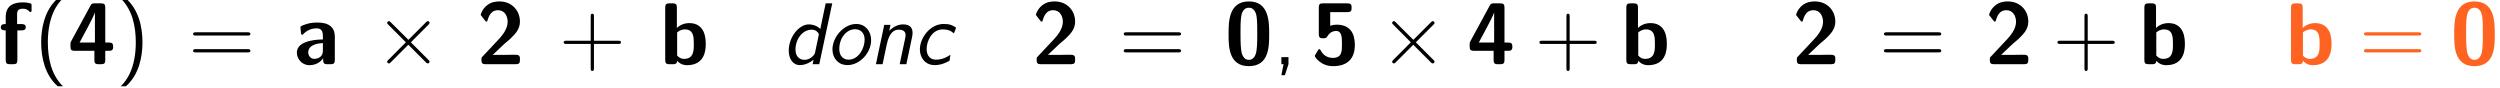 <?xml version='1.0' encoding='ISO-8859-1'?>
<!DOCTYPE svg PUBLIC "-//W3C//DTD SVG 1.1//EN" "http://www.w3.org/Graphics/SVG/1.1/DTD/svg11.dtd">
<!-- This file was generated by dvisvgm 1.2.2 (x86_64-unknown-linux-gnu) -->
<!-- Fri Jan 22 04:51:51 2016 -->
<svg height='13.509pt' version='1.1' viewBox='0 0 385.142 13.509' width='385.142pt' xmlns='http://www.w3.org/2000/svg' xmlns:xlink='http://www.w3.org/1999/xlink'>
<defs>
<path d='M6.072 -4.116C6.072 -5.76 6.072 -8.592 3.3 -8.592C0.516 -8.592 0.516 -5.784 0.516 -4.116C0.516 -2.472 0.516 0.264 3.288 0.264C6.072 0.264 6.072 -2.448 6.072 -4.116ZM3.288 -0.6C2.4 -0.6 2.268 -1.704 2.232 -2.028C2.148 -2.664 2.148 -3.792 2.148 -4.284C2.148 -4.992 2.148 -5.76 2.22 -6.348C2.256 -6.672 2.376 -7.728 3.288 -7.728C4.176 -7.728 4.32 -6.72 4.356 -6.48C4.44 -5.868 4.44 -4.92 4.44 -4.284C4.44 -3.6 4.44 -2.664 4.356 -2.004C4.32 -1.692 4.188 -0.6 3.288 -0.6Z' id='g0-48'/>
<path d='M0.78 -1.02C0.66 -0.9 0.66 -0.876 0.66 -0.672V-0.576C0.66 -0.144 0.792 0 1.236 0H5.352C5.808 0 5.928 -0.156 5.928 -0.576V-0.72C5.928 -0.912 5.928 -1.14 5.676 -1.248C5.592 -1.296 5.208 -1.296 4.968 -1.296C4.704 -1.296 4.416 -1.284 4.152 -1.284H2.208L3.792 -2.784C3.972 -2.94 4.428 -3.312 4.608 -3.48C5.268 -4.128 5.928 -4.764 5.928 -5.832C5.928 -7.296 4.872 -8.592 3.108 -8.592C2.688 -8.592 2.004 -8.532 1.428 -8.064C1.32 -7.98 0.768 -7.548 0.552 -6.744L1.152 -5.976C1.224 -5.88 1.26 -5.832 1.344 -5.832C1.452 -5.832 1.476 -5.916 1.512 -6.06C1.752 -6.888 2.16 -7.392 2.928 -7.392C3.864 -7.392 4.248 -6.54 4.248 -5.808C4.248 -5.04 3.792 -4.236 3.072 -3.468L0.78 -1.02Z' id='g0-50'/>
<path d='M0.468 -3.144C0.372 -2.964 0.372 -2.928 0.372 -2.712V-2.412C0.372 -2.028 0.456 -1.836 0.948 -1.836H3.648V-0.576C3.648 -0.192 3.732 0 4.224 0H4.56C5.016 0 5.136 -0.156 5.136 -0.576V-1.836H5.64C6.012 -1.836 6.216 -1.92 6.216 -2.4C6.216 -2.844 6.06 -2.964 5.64 -2.964H5.136V-7.752C5.136 -8.184 5.004 -8.328 4.56 -8.328H3.684C3.456 -8.328 3.276 -8.328 3.132 -8.052L0.468 -3.144ZM1.62 -2.964C3.54 -6.492 3.648 -6.864 3.708 -7.068H3.72V-2.964H1.62Z' id='g0-52'/>
<path d='M2.556 -7.128H4.908C5.472 -7.128 5.484 -7.404 5.484 -7.728C5.484 -8.04 5.484 -8.328 4.908 -8.328H1.572C1.188 -8.328 0.996 -8.256 0.996 -7.776V-4.104C0.996 -3.564 1.272 -3.552 1.596 -3.552C1.908 -3.552 2.016 -3.552 2.184 -3.84C2.472 -4.308 2.88 -4.548 3.384 -4.548C4.164 -4.548 4.164 -3.636 4.164 -2.7C4.164 -1.776 4.164 -0.864 2.904 -0.864C2.532 -0.864 1.716 -0.972 1.236 -1.92C1.2 -1.992 1.164 -2.064 1.08 -2.064C0.984 -2.064 0.96 -2.004 0.888 -1.908C0.72 -1.632 0.444 -1.212 0.444 -1.128C0.444 -1.032 1.224 0.264 2.94 0.264C4.872 0.264 5.928 -0.708 5.928 -2.652C5.928 -4.236 5.268 -5.412 3.432 -5.412C3.132 -5.412 2.844 -5.364 2.556 -5.256V-7.128Z' id='g0-53'/>
<path d='M5.568 -3.792C5.568 -5.688 3.744 -5.7 3.144 -5.7C2.58 -5.7 1.98 -5.652 1.176 -5.316C0.924 -5.208 0.864 -5.172 0.864 -5.04C0.864 -4.956 0.936 -4.26 0.948 -4.164C0.96 -4.092 1.02 -4.032 1.104 -4.032C1.164 -4.032 1.2 -4.068 1.236 -4.104C1.752 -4.644 2.352 -4.908 3.096 -4.908C3.744 -4.908 3.936 -4.512 3.936 -3.804V-3.384C3.516 -3.384 0.372 -3.36 0.372 -1.596C0.372 -0.756 1.044 0.132 2.1 0.132C2.508 0.132 3.408 0.012 3.972 -0.816V-0.576C3.972 -0.192 4.056 0 4.548 0H4.992C5.448 0 5.568 -0.156 5.568 -0.576V-3.792ZM3.936 -1.848C3.936 -0.732 2.796 -0.732 2.76 -0.732C2.256 -0.732 1.932 -1.164 1.932 -1.62C1.932 -2.796 3.6 -2.88 3.936 -2.892V-1.848Z' id='g0-97'/>
<path d='M2.328 -7.752C2.328 -8.136 2.244 -8.328 1.752 -8.328H1.308C0.876 -8.328 0.732 -8.196 0.732 -7.752V-0.576C0.732 -0.144 0.864 0 1.308 0H1.788C1.992 0 2.352 0 2.364 -0.468C2.916 0.132 3.528 0.132 3.72 0.132C6.276 0.132 6.276 -2.172 6.276 -2.772C6.276 -3.348 6.276 -5.628 4.02 -5.628C3.036 -5.628 2.436 -5.076 2.328 -4.956V-7.752ZM2.364 -4.344C2.52 -4.488 2.88 -4.764 3.432 -4.764C4.644 -4.764 4.644 -3.66 4.644 -2.76C4.644 -1.872 4.644 -0.732 3.3 -0.732C2.796 -0.732 2.496 -1.032 2.364 -1.2V-4.344Z' id='g0-98'/>
<path d='M2.628 -4.632H3.204C3.348 -4.632 3.78 -4.632 3.78 -5.064S3.348 -5.496 3.204 -5.496H2.592V-6.804C2.592 -7.116 2.592 -7.596 3.372 -7.596C3.756 -7.596 3.996 -7.488 4.236 -7.26C4.32 -7.164 4.356 -7.14 4.416 -7.14C4.572 -7.14 4.572 -7.26 4.572 -7.452V-8.004C4.572 -8.292 4.56 -8.304 4.152 -8.388C3.804 -8.46 3.552 -8.46 3.372 -8.46C2.472 -8.46 1.032 -8.256 1.032 -6.456V-5.496C0.78 -5.496 0.36 -5.496 0.36 -5.064S0.768 -4.632 1.032 -4.632V-0.576C1.032 -0.144 1.164 0 1.608 0H2.052C2.508 0 2.628 -0.156 2.628 -0.576V-4.632Z' id='g0-102'/>
<path d='M3.192 -9C1.392 -7.392 0.936 -4.956 0.936 -3C0.936 -0.888 1.452 1.464 3.192 3.012H3.912C3.444 2.58 2.712 1.644 2.292 0.288C1.968 -0.78 1.848 -1.896 1.848 -2.988C1.848 -6.528 3.108 -8.256 3.912 -9H3.192Z' id='g1-40'/>
<path d='M1.368 3.012C3.168 1.404 3.624 -1.032 3.624 -2.988C3.624 -5.1 3.108 -7.452 1.368 -9H0.648C1.116 -8.568 1.848 -7.632 2.268 -6.276C2.592 -5.208 2.712 -4.092 2.712 -3C2.712 0.54 1.452 2.268 0.648 3.012H1.368Z' id='g1-41'/>
<path d='M4.788 -2.772H8.1C8.268 -2.772 8.484 -2.772 8.484 -2.988C8.484 -3.216 8.28 -3.216 8.1 -3.216H4.788V-6.528C4.788 -6.696 4.788 -6.912 4.572 -6.912C4.344 -6.912 4.344 -6.708 4.344 -6.528V-3.216H1.032C0.864 -3.216 0.648 -3.216 0.648 -3C0.648 -2.772 0.852 -2.772 1.032 -2.772H4.344V0.54C4.344 0.708 4.344 0.924 4.56 0.924C4.788 0.924 4.788 0.72 4.788 0.54V-2.772Z' id='g1-43'/>
<path d='M2.112 -0.012V-0.972H1.14V0H1.44L1.14 1.5H1.62L2.112 -0.012Z' id='g1-44'/>
<path d='M8.1 -3.924C8.268 -3.924 8.484 -3.924 8.484 -4.14C8.484 -4.368 8.28 -4.368 8.1 -4.368H1.032C0.864 -4.368 0.648 -4.368 0.648 -4.152C0.648 -3.924 0.852 -3.924 1.032 -3.924H8.1ZM8.1 -1.62C8.268 -1.62 8.484 -1.62 8.484 -1.836C8.484 -2.064 8.28 -2.064 8.1 -2.064H1.032C0.864 -2.064 0.648 -2.064 0.648 -1.848C0.648 -1.62 0.852 -1.62 1.032 -1.62H8.1Z' id='g1-61'/>
<path d='M4.668 -3.336L2.268 -5.724C2.124 -5.868 2.1 -5.892 2.004 -5.892C1.884 -5.892 1.764 -5.784 1.764 -5.652C1.764 -5.568 1.788 -5.544 1.92 -5.412L4.32 -3L1.92 -0.588C1.788 -0.456 1.764 -0.432 1.764 -0.348C1.764 -0.216 1.884 -0.108 2.004 -0.108C2.1 -0.108 2.124 -0.132 2.268 -0.276L4.656 -2.664L7.14 -0.18C7.164 -0.168 7.248 -0.108 7.32 -0.108C7.464 -0.108 7.56 -0.216 7.56 -0.348C7.56 -0.372 7.56 -0.42 7.524 -0.48C7.512 -0.504 5.604 -2.388 5.004 -3L7.2 -5.196C7.26 -5.268 7.44 -5.424 7.5 -5.496C7.512 -5.52 7.56 -5.568 7.56 -5.652C7.56 -5.784 7.464 -5.892 7.32 -5.892C7.224 -5.892 7.176 -5.844 7.044 -5.712L4.668 -3.336Z' id='g2-2'/>
<path d='M5.868 -4.992C5.868 -5.016 5.484 -5.268 5.16 -5.376C4.896 -5.472 4.584 -5.508 4.176 -5.508C2.292 -5.508 0.912 -3.6 0.912 -2.028C0.912 -0.912 1.62 0.12 2.94 0.12C3.756 0.12 4.416 -0.156 4.98 -0.492C5.028 -0.78 5.028 -0.804 5.088 -1.296C4.704 -1.032 4.02 -0.624 3.108 -0.624C2.328 -0.624 1.836 -1.164 1.836 -2.088C1.836 -3.156 2.556 -4.764 4.032 -4.764C4.68 -4.764 5.064 -4.644 5.568 -4.224L5.868 -4.992Z' id='g3-99'/>
<path d='M6.852 -8.328H5.952L5.22 -4.824C4.656 -5.376 3.972 -5.448 3.66 -5.448C2.256 -5.448 0.9 -3.672 0.9 -1.872C0.9 -0.744 1.464 0.12 2.424 0.12C3.108 0.12 3.792 -0.204 4.296 -0.612L4.164 0H5.076L6.852 -8.328ZM4.5 -1.596C4.452 -1.392 4.356 -1.212 3.984 -0.924C3.708 -0.72 3.384 -0.6 3.06 -0.6C2.592 -0.6 1.824 -0.852 1.824 -2.004C1.824 -3.432 2.772 -4.728 4.056 -4.728C4.68 -4.728 4.944 -4.296 5.028 -4.104L4.5 -1.596Z' id='g3-100'/>
<path d='M5.856 -3.648C5.892 -3.828 5.94 -4.044 5.94 -4.284C5.94 -5.184 5.352 -5.448 4.632 -5.448C3.936 -5.448 3.288 -5.112 2.748 -4.572L2.916 -5.388H2.064L0.924 0H1.836L2.412 -2.724C2.52 -3.192 2.844 -4.728 4.032 -4.728C4.98 -4.728 4.98 -4.176 4.98 -3.948C4.98 -3.804 4.968 -3.72 4.944 -3.636L4.176 0H5.088L5.856 -3.648Z' id='g3-110'/>
<path d='M6.144 -3.3C6.144 -4.536 5.34 -5.508 4.104 -5.508C2.412 -5.508 0.852 -3.72 0.852 -2.028C0.852 -0.792 1.68 0.12 2.916 0.12C4.536 0.12 6.144 -1.5 6.144 -3.3ZM3.072 -0.624C2.508 -0.624 1.788 -0.948 1.788 -2.1C1.788 -3.564 2.748 -4.788 3.948 -4.788C4.692 -4.788 5.256 -4.296 5.256 -3.36C5.256 -2.16 4.404 -0.624 3.072 -0.624Z' id='g3-111'/>
</defs>
<g id='page1' transform='matrix(1.126 0 0 1.126 -80.23 -67.8)'>
<use x='71' xlink:href='#g0-102' y='69'/>
<use x='75.95' xlink:href='#g1-40' y='69'/>
<use x='80.519' xlink:href='#g0-52' y='69'/>
<use x='87.12' xlink:href='#g1-41' y='69'/>
<use x='97.022' xlink:href='#g1-61' y='69'/>
<use x='111.494' xlink:href='#g0-97' y='69'/>
<use x='122.461' xlink:href='#g2-2' y='69'/>
<use x='136.461' xlink:href='#g0-50' y='69'/>
<use x='147.727' xlink:href='#g1-43' y='69'/>
<use x='161.533' xlink:href='#g0-98' y='69'/>
<use x='178.266' xlink:href='#g3-100' y='69'/>
<use x='184.294' xlink:href='#g3-111' y='69'/>
<use x='190.169' xlink:href='#g3-110' y='69'/>
<use x='196.196' xlink:href='#g3-99' y='69'/>
<use x='212.421' xlink:href='#g0-50' y='69'/>
<use x='224.355' xlink:href='#g1-61' y='69'/>
<use x='238.827' xlink:href='#g0-48' y='69'/>
<use x='245.427' xlink:href='#g1-44' y='69'/>
<use x='250.691' xlink:href='#g0-53' y='69'/>
<use x='259.957' xlink:href='#g2-2' y='69'/>
<use x='271.957' xlink:href='#g0-52' y='69'/>
<use x='281.224' xlink:href='#g1-43' y='69'/>
<use x='293.029' xlink:href='#g0-98' y='69'/>
<use x='316.429' xlink:href='#g0-50' y='69'/>
<use x='328.362' xlink:href='#g1-61' y='69'/>
<use x='342.834' xlink:href='#g0-50' y='69'/>
<use x='352.101' xlink:href='#g1-43' y='69'/>
<use x='363.907' xlink:href='#g0-98' y='69'/>
<g fill='#ff6321'>
<use x='383.973' xlink:href='#g0-98' y='69'/>
<use x='394.04' xlink:href='#g1-61' y='69'/>
<use x='406.512' xlink:href='#g0-48' y='69'/>
</g>
</g>
</svg>

